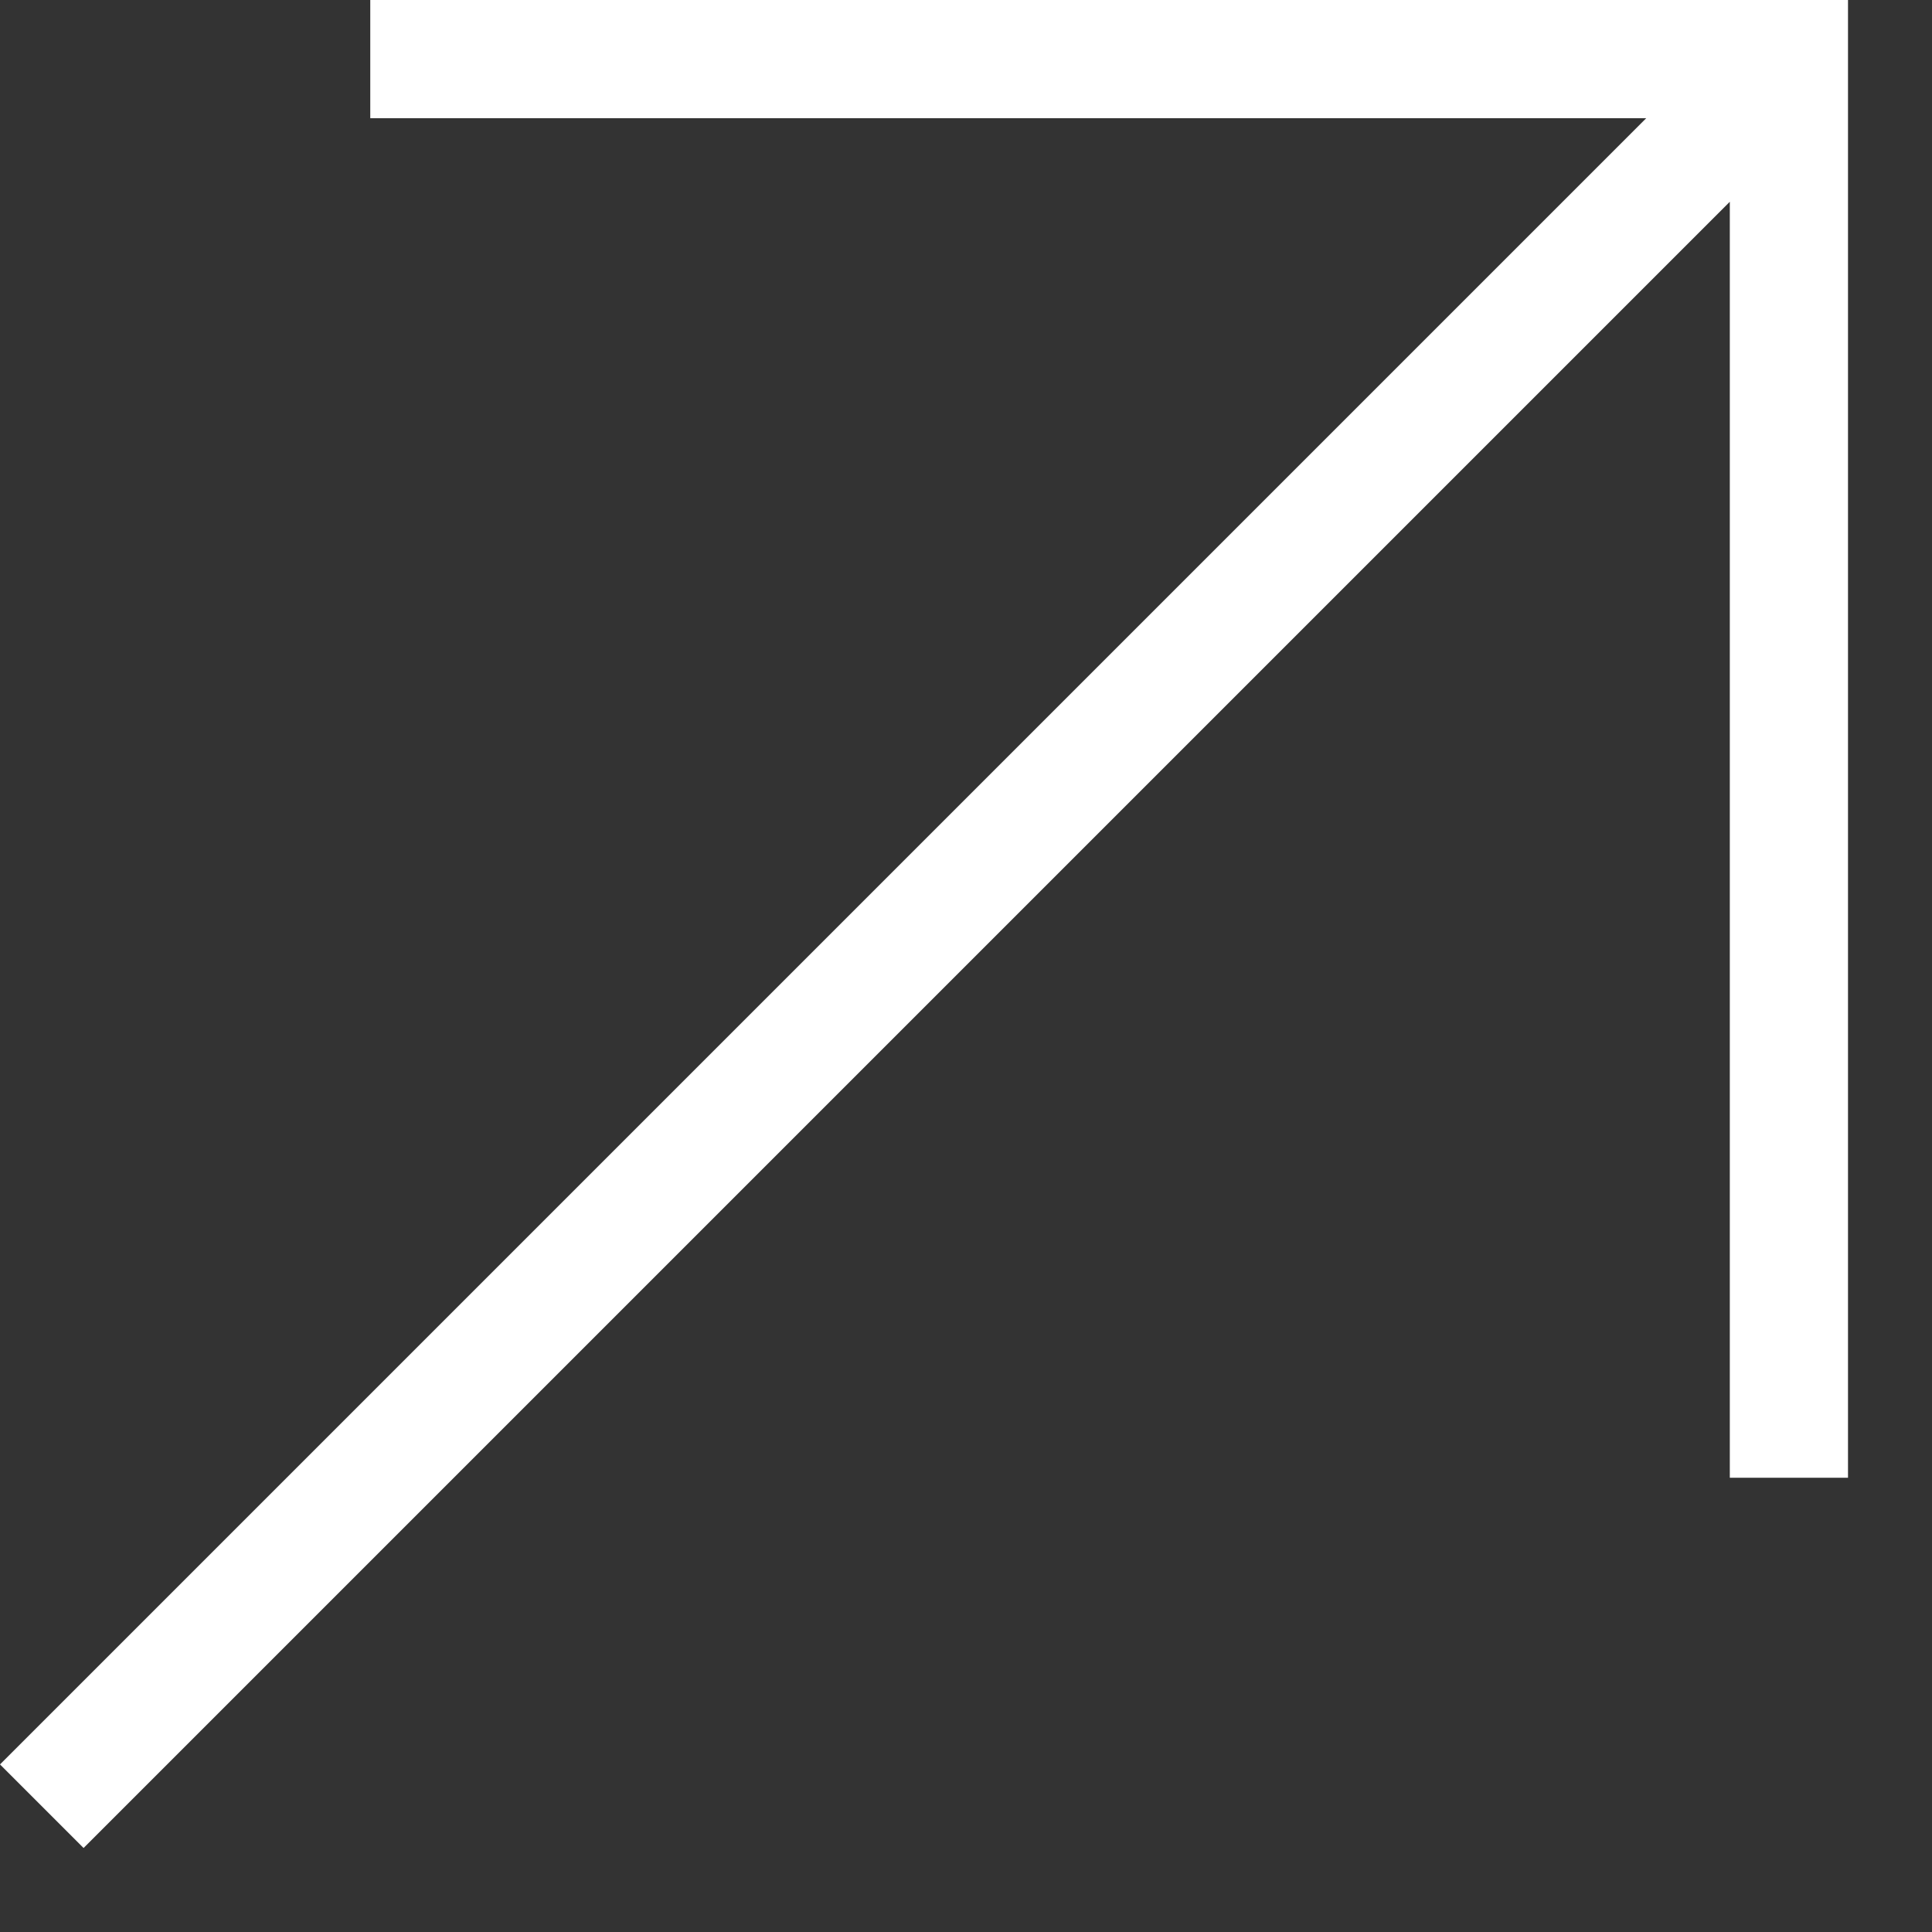 <svg width="23" height="23" viewBox="0 0 23 23" fill="none" xmlns="http://www.w3.org/2000/svg">
<rect x="0" y="0" width="23" height="23" fill="#333333" stroke="none"/>
<path d="M4.408 1.407H19.598L0 21.005L0.995 22L20.593 2.402V17.592H22V0H4.408V1.407Z" fill="white"/>
</svg>

